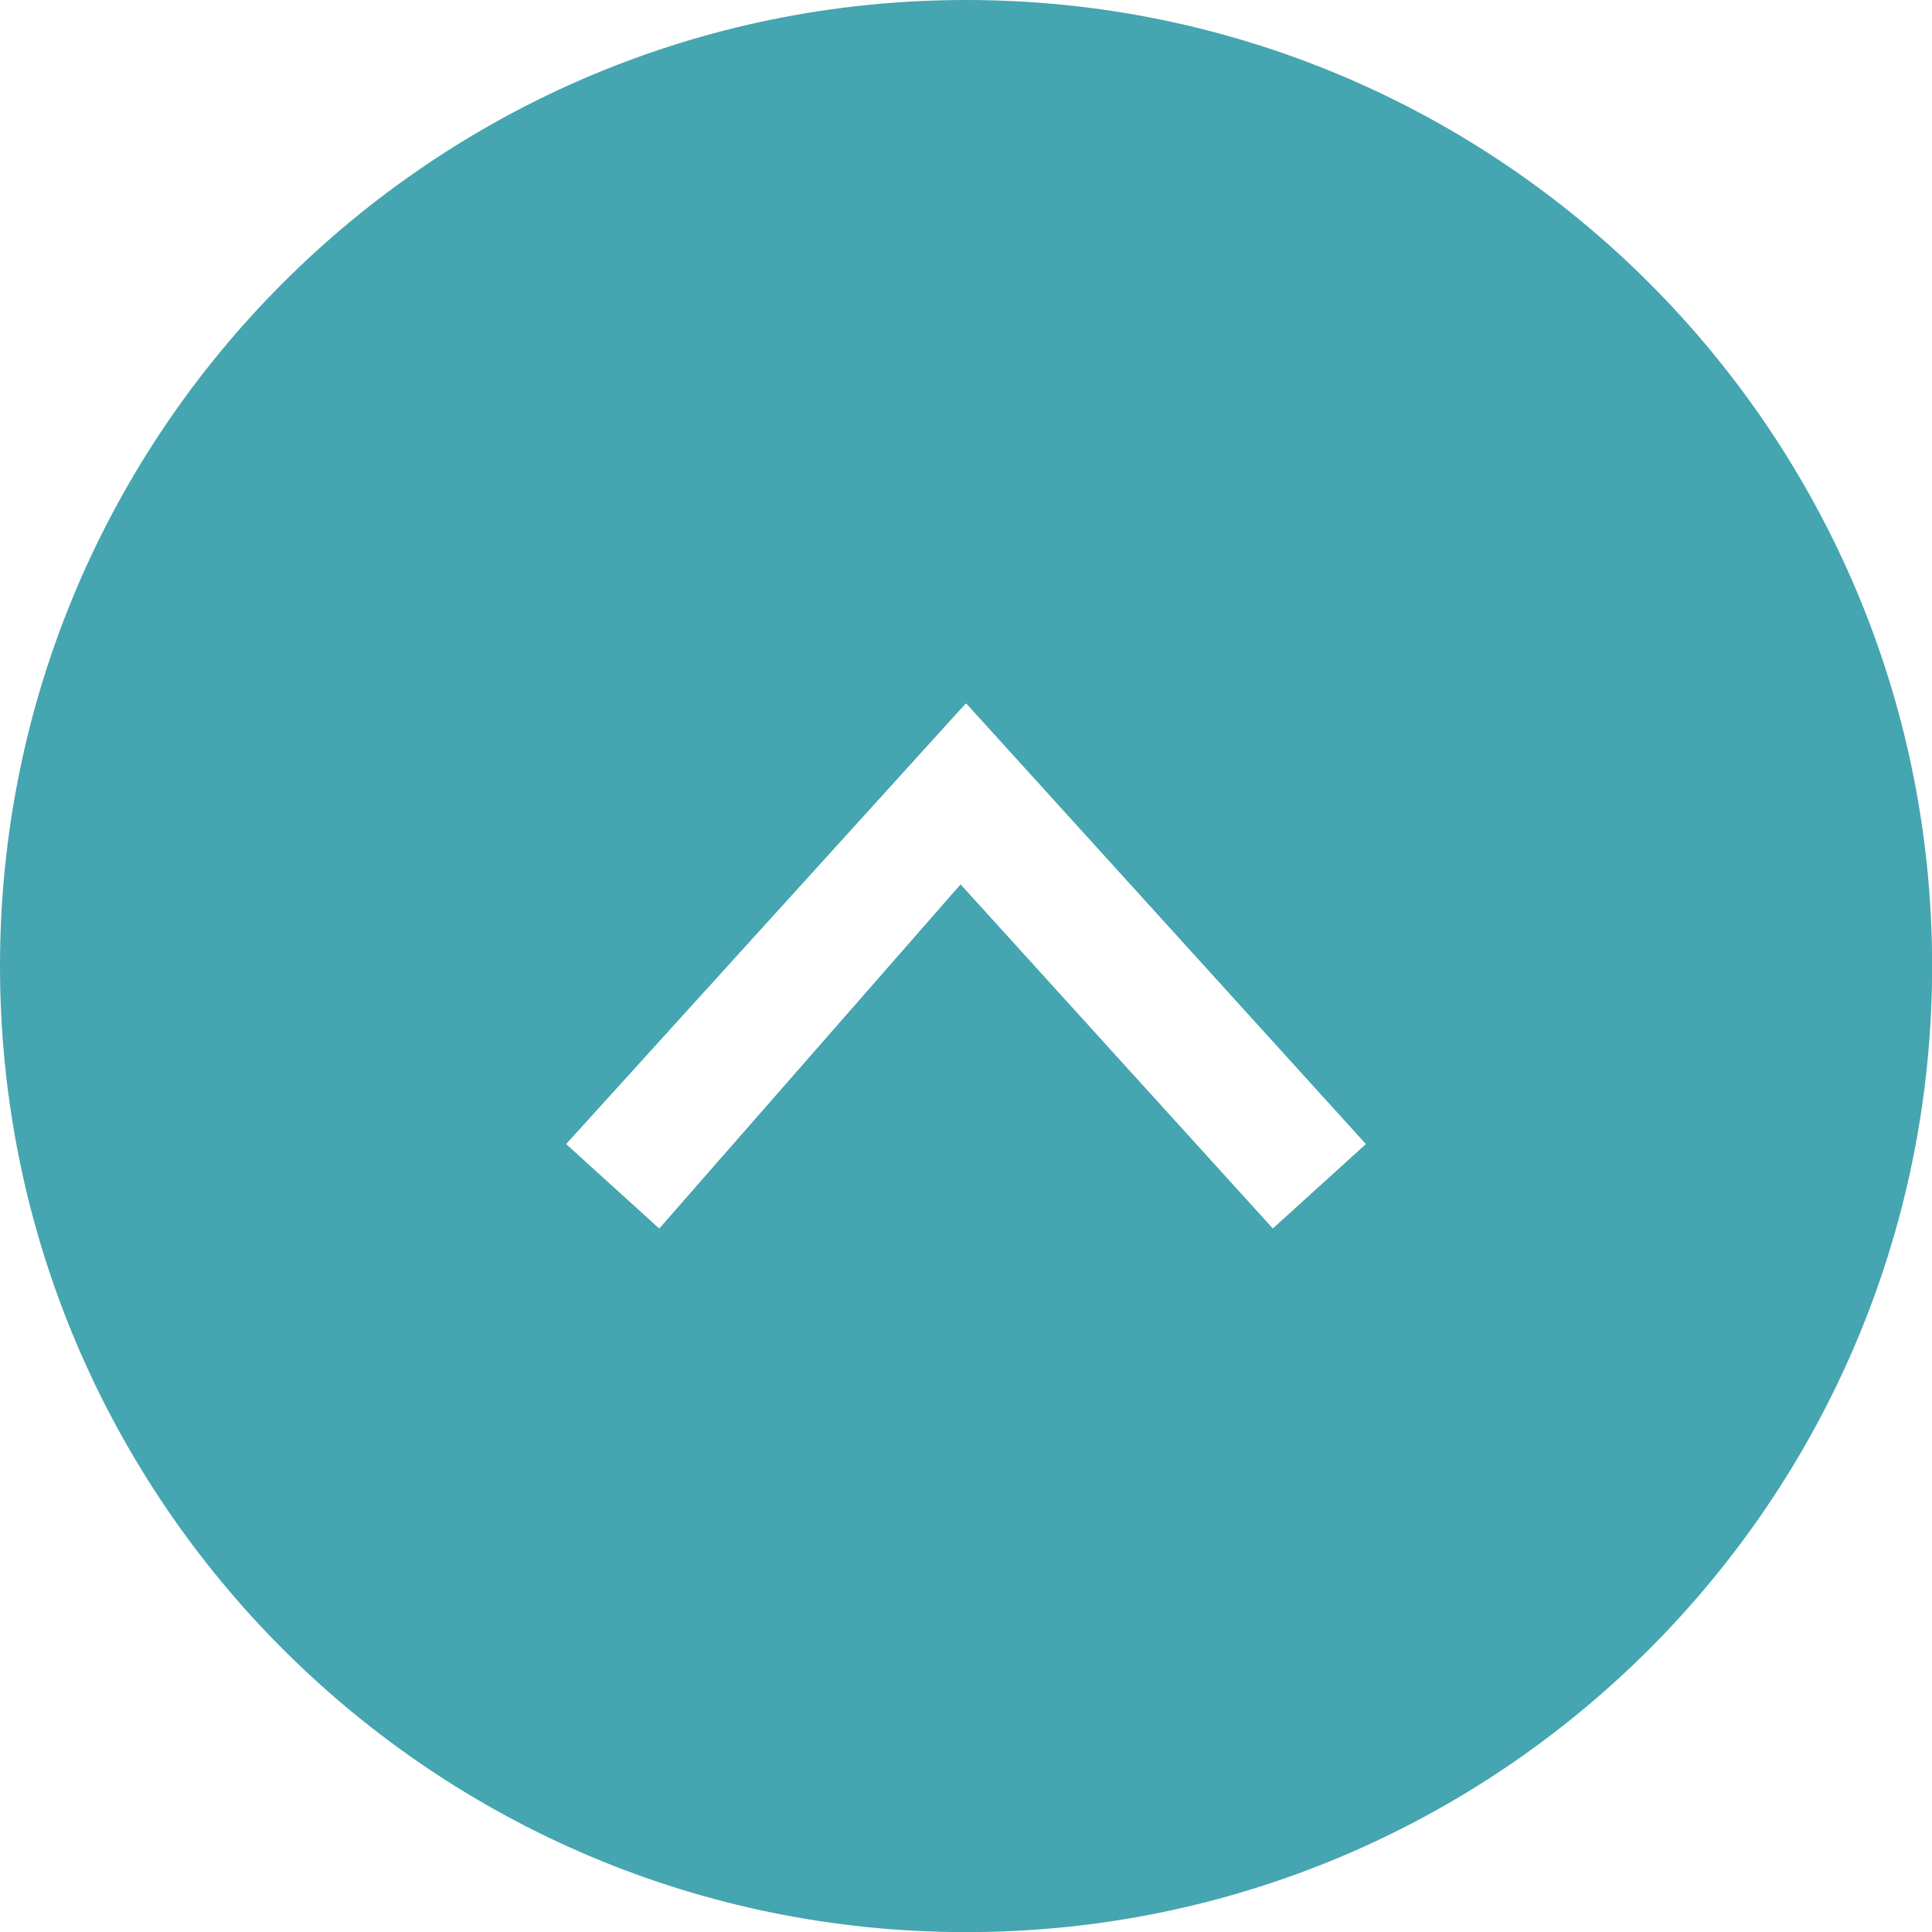 <?xml version="1.0" encoding="UTF-8"?><svg id="_イヤー_1" xmlns="http://www.w3.org/2000/svg" viewBox="0 0 151.63 151.63"><defs><style>.cls-1{fill:#45a5b0;}</style></defs><path class="cls-1" d="M75.82,0C33.94,0,0,33.94,0,75.82s33.94,75.82,75.82,75.82,75.82-33.94,75.82-75.82S117.69,0,75.82,0Zm24.08,96.42l-24.51-27.01-23.65,27.01-7.31-6.63,31.36-34.57,.03,.03,.02-.03,6.09,6.71h0l25.27,27.86-7.31,6.63Z"/></svg>